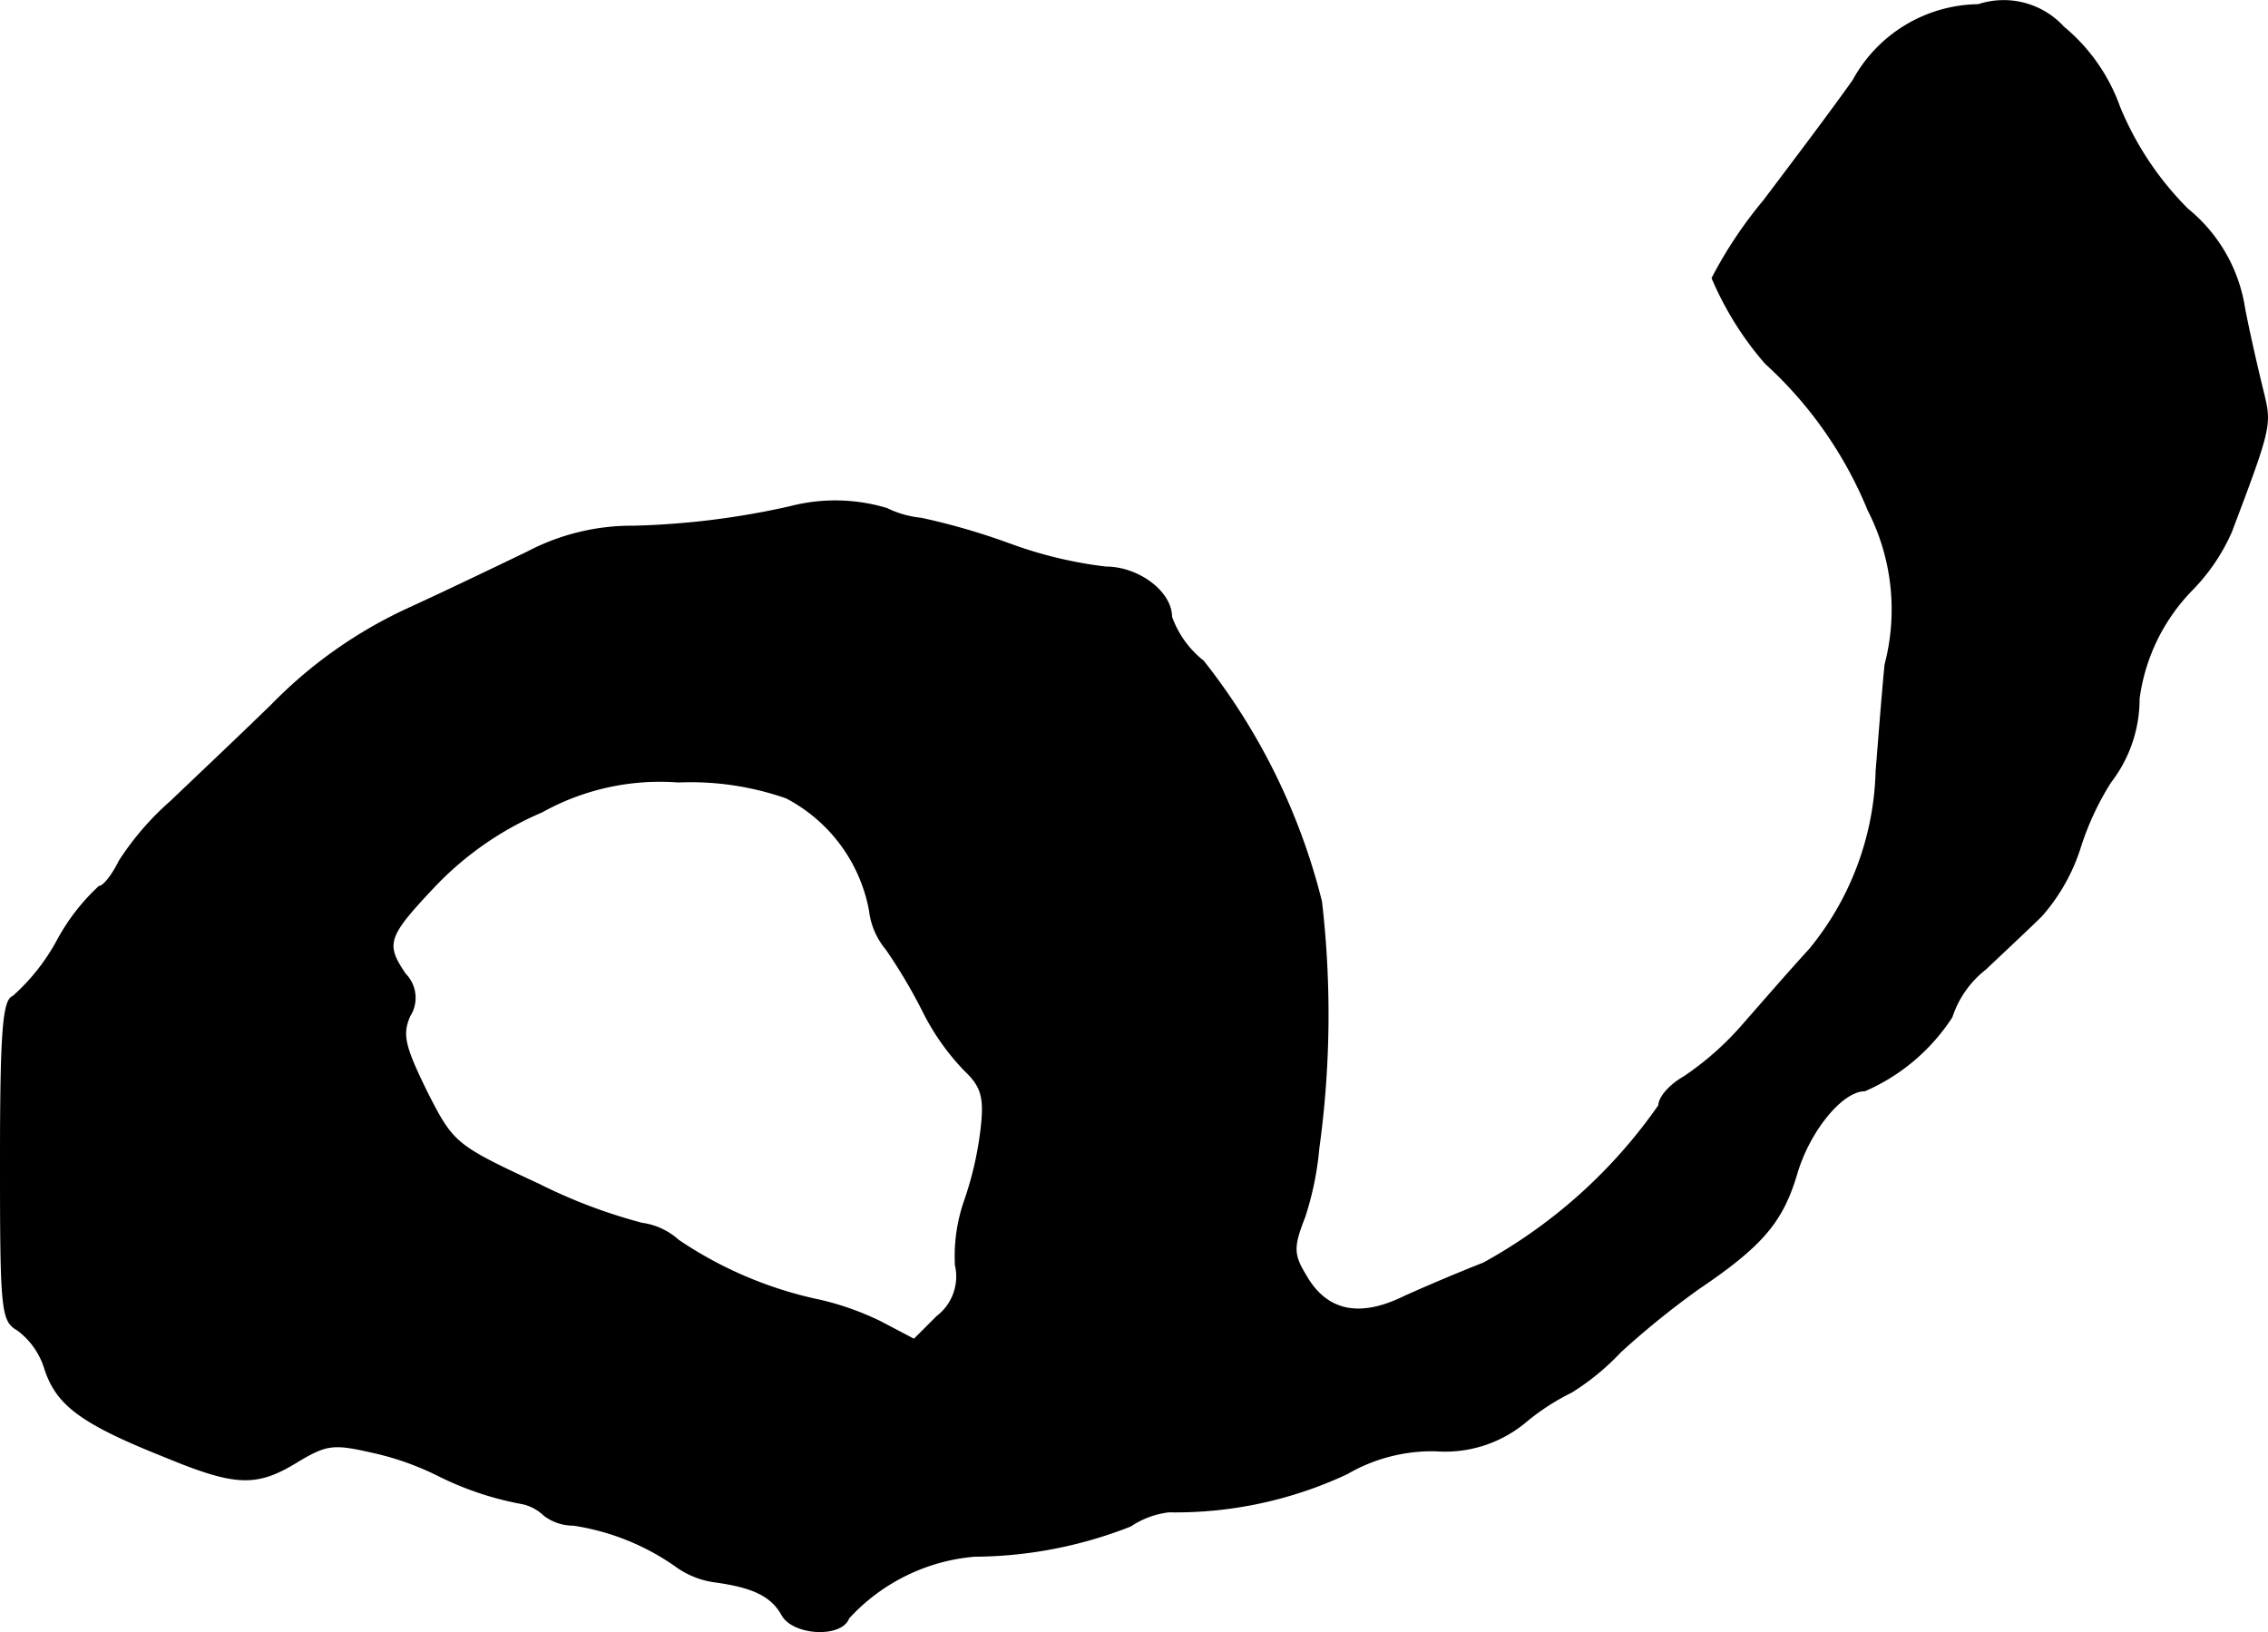 <?xml version="1.0" encoding="UTF-8"?>
<svg xmlns="http://www.w3.org/2000/svg"
     version="1.1"
     width="5.464mm"
     height="3.932mm"
     viewBox="0 0 15.49 11.146">
   <defs>
      <style type="text/css"><![CDATA[
      .a {
        stroke: #000;
        stroke-linecap: round;
        stroke-linejoin: round;
        stroke-width: 0.01px;
      }
    ]]></style>
   </defs>
   <path class="a"
         d="M13.512.033a.987.987,0,0,0-.854.515c-.145.206-.424.575-.612.824a2.937,2.937,0,0,0-.351.527,2.188,2.188,0,0,0,.363.581,2.779,2.779,0,0,1,.703,1.005,1.484,1.484,0,0,1,.115,1.054c-.024.248-.048.575-.061.727a1.995,1.995,0,0,1-.454,1.217c-.133.145-.339.382-.466.527A2.037,2.037,0,0,1,11.501,7.356c-.097.055-.17.139-.17.194A3.531,3.531,0,0,1,10.132,8.628c-.157.061-.4.164-.545.23-.309.151-.533.097-.672-.151-.085-.139-.085-.194-.006-.394a2.112,2.112,0,0,0,.097-.472,6.683,6.683,0,0,0,.018-1.684,4.339,4.339,0,0,0-.806-1.641.675.675,0,0,1-.218-.303c0-.17-.224-.339-.448-.339a2.873,2.873,0,0,1-.654-.157,4.617,4.617,0,0,0-.606-.176.69.69,0,0,1-.236-.067,1.221,1.221,0,0,0-.66-.012,5.46,5.46,0,0,1-1.066.133,1.533,1.533,0,0,0-.727.176c-.164.079-.527.254-.806.382a3.12,3.12,0,0,0-.939.66c-.236.23-.551.527-.69.66a1.948,1.948,0,0,0-.351.406c-.048.097-.109.176-.139.176a1.413,1.413,0,0,0-.279.357,1.41,1.41,0,0,1-.309.394C.023,6.829.005,7.041.005,7.925c0,1.018.006,1.096.115,1.157a.521.521,0,0,1,.188.267c.079.242.242.369.806.594.497.206.636.212.921.036C2.24,9.857,2.282,9.857,2.573,9.924a1.933,1.933,0,0,1,.43.157,2.14,2.14,0,0,0,.569.188.314.314,0,0,1,.145.079.328.328,0,0,0,.2.067,1.64,1.64,0,0,1,.697.279.587.587,0,0,0,.273.109c.26.036.382.097.454.224.073.139.406.157.454.024a1.318,1.318,0,0,1,.86-.424,2.945,2.945,0,0,0,1.066-.206.601.601,0,0,1,.261-.097,2.765,2.765,0,0,0,1.217-.26,1.156,1.156,0,0,1,.606-.157.857.857,0,0,0,.618-.2,1.571,1.571,0,0,1,.309-.2,1.663,1.663,0,0,0,.333-.273,5.694,5.694,0,0,1,.539-.436c.43-.291.569-.454.666-.781.085-.291.309-.569.466-.569a1.347,1.347,0,0,0,.594-.503.685.685,0,0,1,.23-.327c.121-.115.297-.279.382-.363a1.3,1.3,0,0,0,.26-.454,1.938,1.938,0,0,1,.212-.46.927.927,0,0,0,.194-.569,1.311,1.311,0,0,1,.363-.745,1.332,1.332,0,0,0,.267-.394c.273-.721.273-.733.218-.957-.03-.121-.091-.382-.127-.569a1.084,1.084,0,0,0-.388-.678A2.131,2.131,0,0,1,14.475.73a1.255,1.255,0,0,0-.382-.545A.553.553,0,0,0,13.512.033ZM5.371,5.448a1.094,1.094,0,0,1,.569.769.504.504,0,0,0,.115.267,3.622,3.622,0,0,1,.248.418,1.628,1.628,0,0,0,.285.406c.115.109.139.182.115.394a2.332,2.332,0,0,1-.115.503,1.148,1.148,0,0,0-.061.436.344.344,0,0,1-.127.351l-.157.157-.23-.121a1.949,1.949,0,0,0-.406-.145,2.723,2.723,0,0,1-.975-.412.463.463,0,0,0-.248-.115,3.63,3.63,0,0,1-.703-.266c-.575-.267-.588-.279-.769-.636-.151-.309-.17-.388-.115-.515A.23.23,0,0,0,2.767,6.653c-.139-.206-.127-.254.194-.594a2.2,2.2,0,0,1,.739-.515A1.659,1.659,0,0,1,4.633,5.339,1.98,1.98,0,0,1,5.371,5.448Z"/>
</svg>
